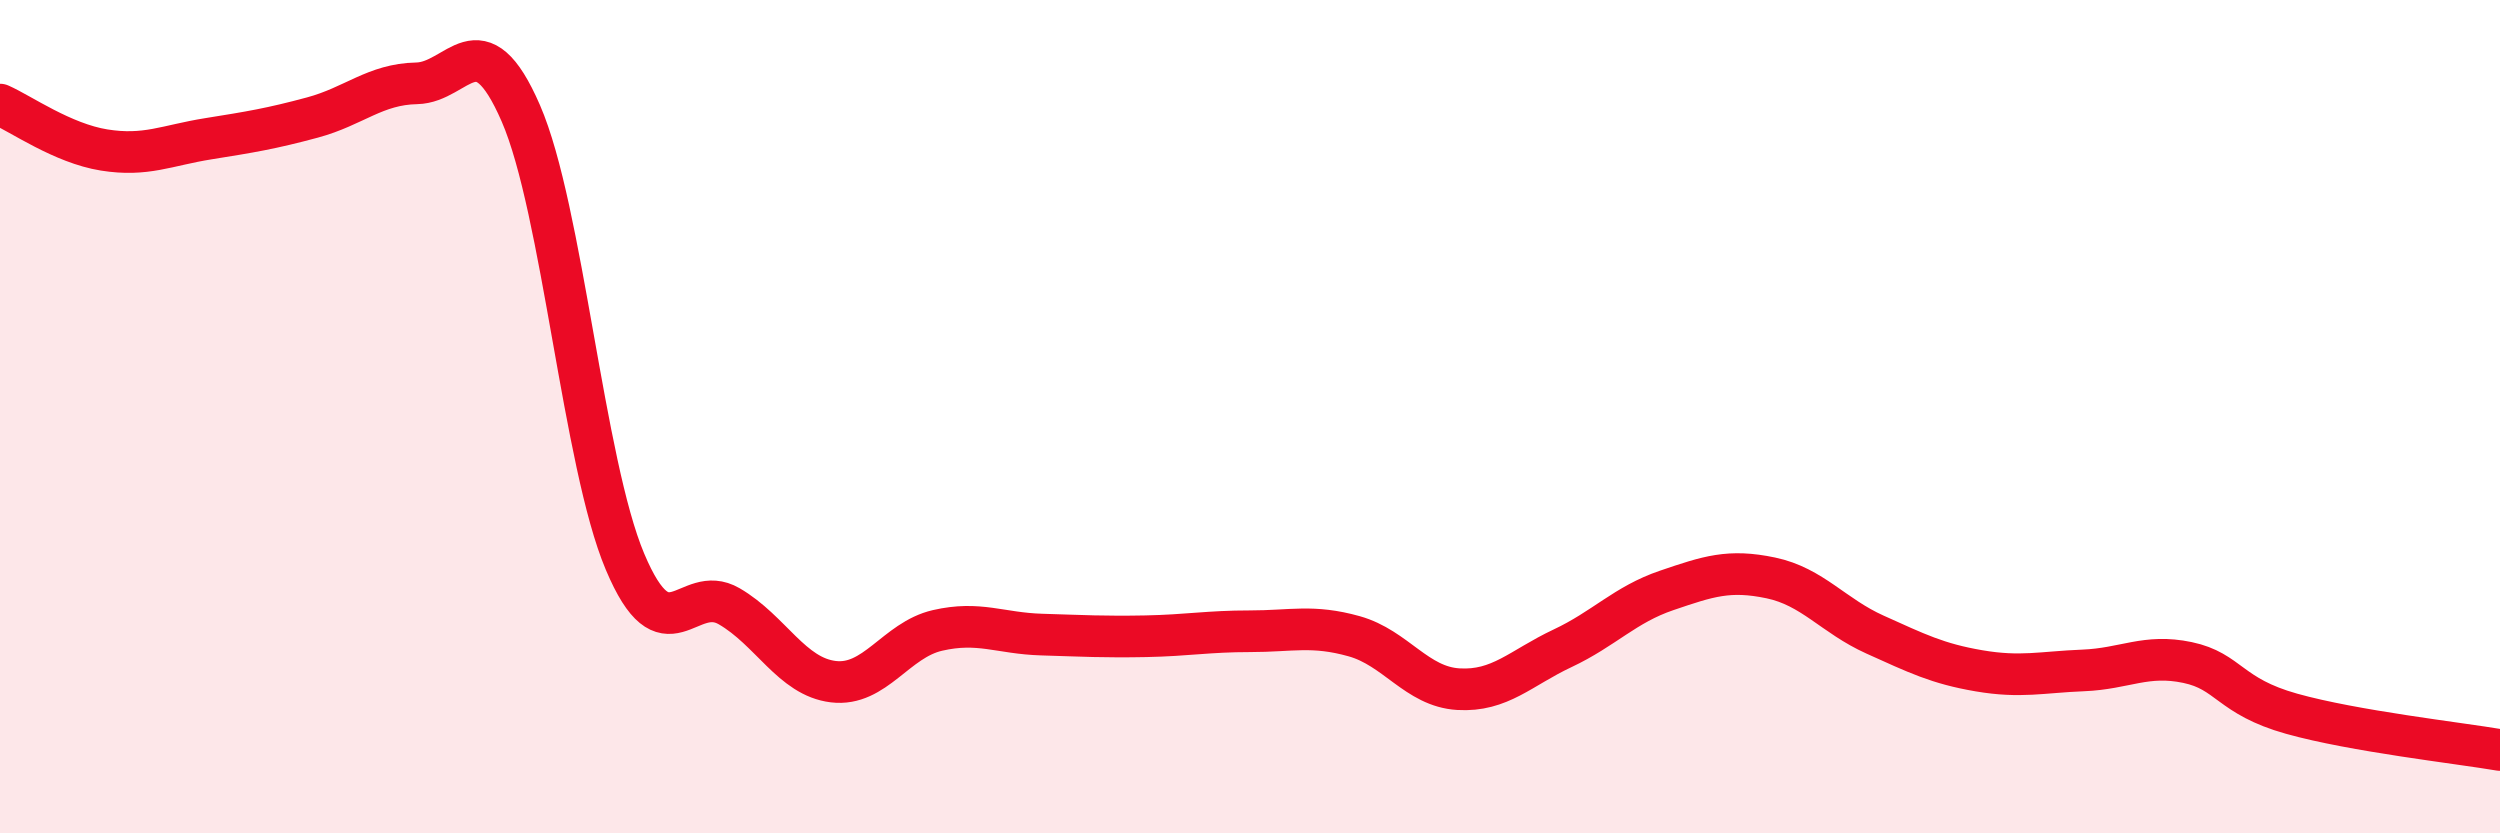 
    <svg width="60" height="20" viewBox="0 0 60 20" xmlns="http://www.w3.org/2000/svg">
      <path
        d="M 0,2.51 C 0.5,2.73 1.5,3.44 2.5,3.6 C 3.5,3.76 4,3.49 5,3.33 C 6,3.17 6.5,3.09 7.5,2.82 C 8.5,2.55 9,2.02 10,2 C 11,1.98 11.5,0.42 12.5,2.72 C 13.5,5.02 14,11.11 15,13.48 C 16,15.85 16.5,13.97 17.5,14.55 C 18.5,15.13 19,16.24 20,16.36 C 21,16.48 21.5,15.36 22.5,15.13 C 23.5,14.9 24,15.2 25,15.23 C 26,15.26 26.5,15.29 27.5,15.27 C 28.5,15.25 29,15.15 30,15.15 C 31,15.15 31.5,14.99 32.5,15.27 C 33.5,15.55 34,16.48 35,16.54 C 36,16.6 36.5,16.03 37.5,15.56 C 38.5,15.09 39,14.51 40,14.17 C 41,13.83 41.5,13.66 42.5,13.87 C 43.5,14.08 44,14.78 45,15.23 C 46,15.68 46.5,15.93 47.5,16.1 C 48.5,16.27 49,16.13 50,16.09 C 51,16.05 51.5,15.69 52.5,15.9 C 53.5,16.11 53.5,16.71 55,17.13 C 56.5,17.55 59,17.83 60,18L60 20L0 20Z"
        fill="#EB0A25"
        opacity="0.1"
        stroke-linecap="round"
        stroke-linejoin="round"
      />
      <path
        d="M 0,2.51 C 0.5,2.73 1.5,3.44 2.5,3.6 C 3.5,3.76 4,3.49 5,3.33 C 6,3.17 6.5,3.09 7.5,2.82 C 8.5,2.55 9,2.02 10,2 C 11,1.98 11.5,0.42 12.5,2.72 C 13.5,5.02 14,11.11 15,13.48 C 16,15.85 16.5,13.97 17.5,14.55 C 18.5,15.13 19,16.24 20,16.36 C 21,16.48 21.5,15.36 22.5,15.13 C 23.5,14.9 24,15.2 25,15.23 C 26,15.26 26.5,15.29 27.5,15.27 C 28.5,15.25 29,15.15 30,15.15 C 31,15.15 31.5,14.99 32.5,15.27 C 33.5,15.55 34,16.48 35,16.54 C 36,16.6 36.5,16.03 37.5,15.56 C 38.5,15.09 39,14.51 40,14.17 C 41,13.83 41.5,13.66 42.5,13.87 C 43.5,14.08 44,14.78 45,15.23 C 46,15.68 46.5,15.93 47.5,16.1 C 48.5,16.27 49,16.13 50,16.09 C 51,16.05 51.5,15.69 52.5,15.9 C 53.5,16.11 53.5,16.71 55,17.13 C 56.5,17.55 59,17.83 60,18"
        stroke="#EB0A25"
        stroke-width="1"
        fill="none"
        stroke-linecap="round"
        stroke-linejoin="round"
      />
    </svg>
  
